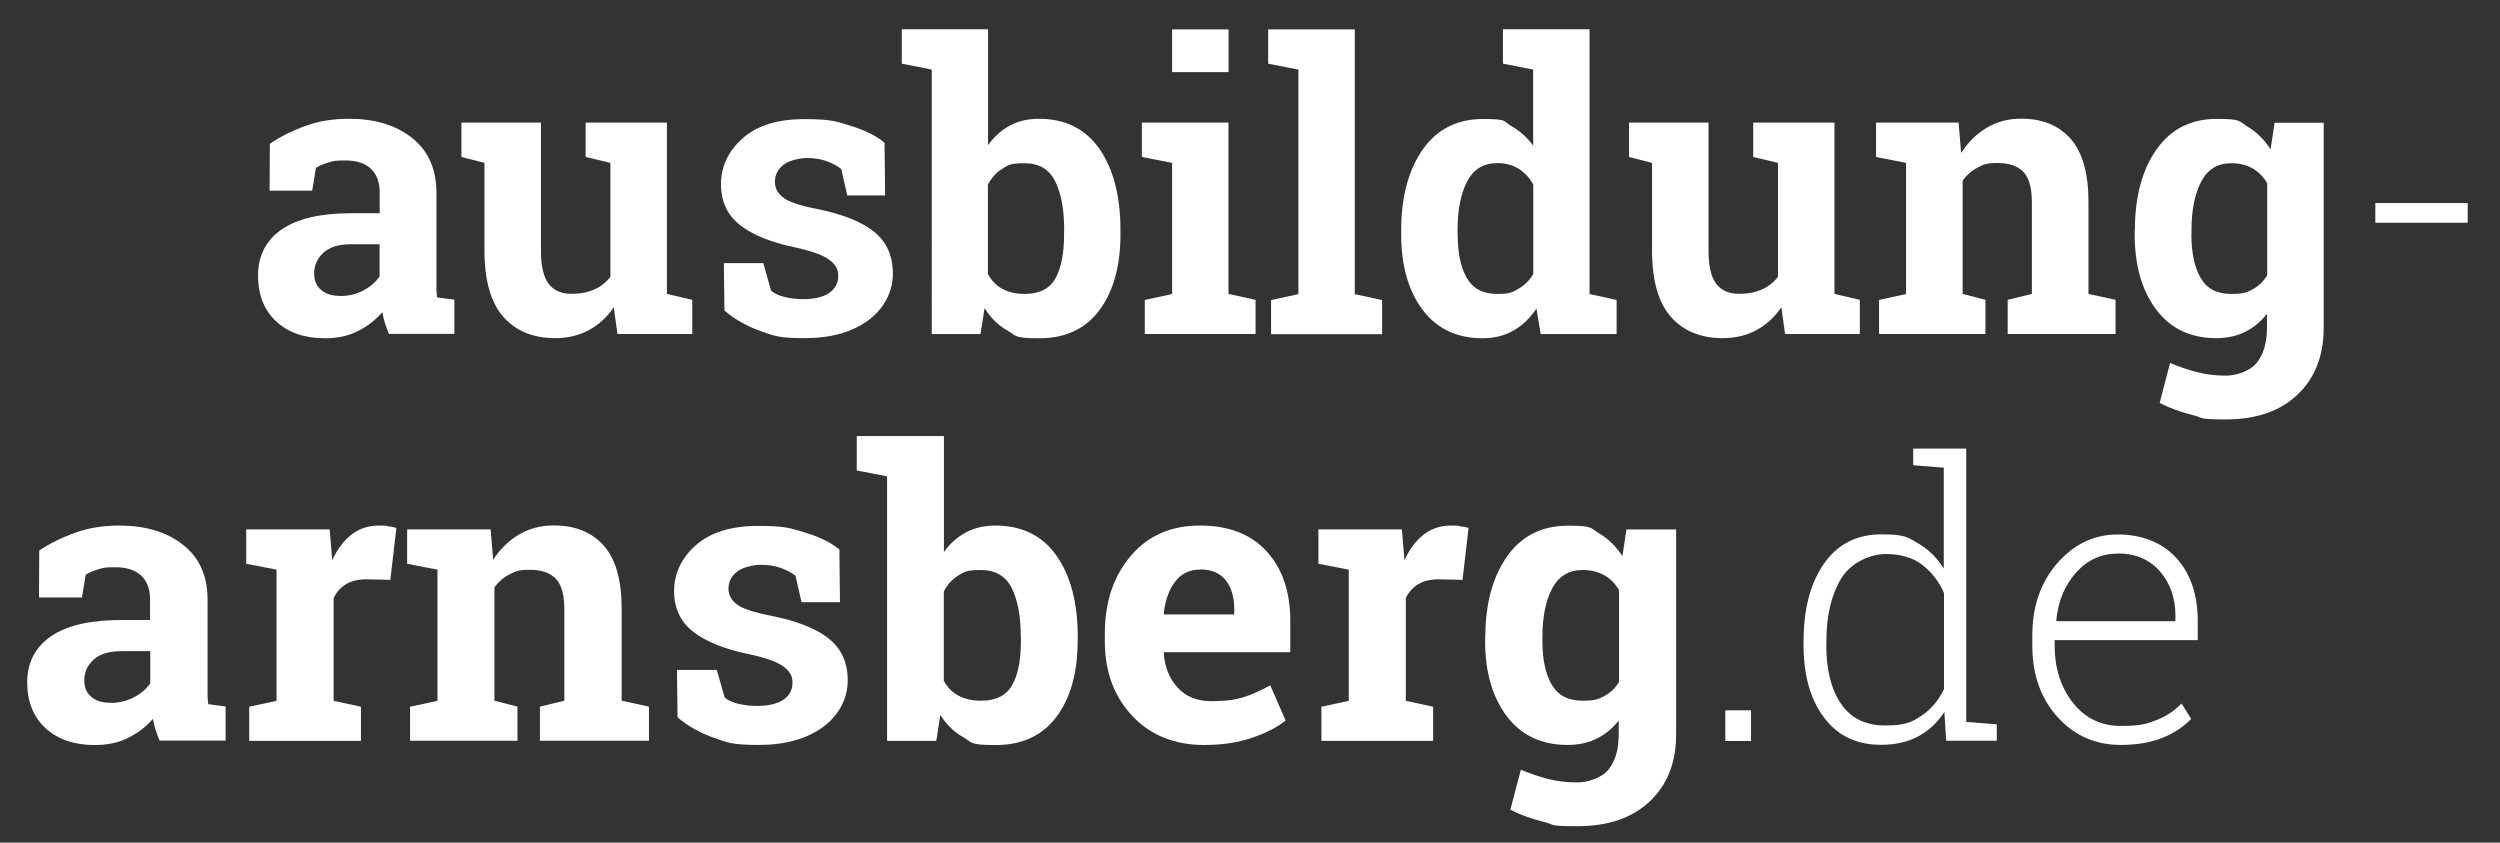 <?xml version="1.0" encoding="UTF-8"?>
<svg xmlns="http://www.w3.org/2000/svg" id="Ebene_2" version="1.1" viewBox="0 0 2159.6 727.9">
  <rect x="0" y="0" width="2159.6" height="727.9" fill="#333333" stroke="none"/>
  <defs>
    <style>
      .st0 {
        fill: #fff;
      }
    </style>
  </defs>
  <g>
    <path class="st0" d="M336.1,288.7c-1.3-3-2.5-6.2-3.5-9.4s-1.8-6.4-2.3-9.7c-5.8,6.8-12.8,12.2-21.1,16.4-8.3,4.2-17.8,6.2-28.5,6.2-17.7,0-31.8-4.9-42.2-14.6-10.4-9.7-15.6-23-15.6-39.7s6.8-30.3,20.4-39.7c13.6-9.3,33.5-14,59.8-14h24.9v-17.9c0-8.8-2.5-15.6-7.5-20.4-5-4.8-12.4-7.3-22.2-7.3s-10.5.6-14.9,1.9c-4.3,1.3-7.9,2.8-10.5,4.6l-3.2,19.6h-36.8l.2-40.5c8.9-6.1,19.1-11.2,30.7-15.4,11.5-4.2,24.1-6.2,37.7-6.2,22.4,0,40.6,5.5,54.5,16.6,14,11.1,21,26.9,21,47.3v75.4c0,2.8,0,5.5,0,7.9,0,2.5.3,4.8.6,7.1l14.9,2v29.5h-56.3ZM293.9,255.7c7.3,0,14-1.6,20-4.8,6-3.2,10.7-7.2,14-12.1v-27.8h-24.9c-10.4,0-18.2,2.4-23.6,7.3-5.3,4.9-8,10.8-8,17.6s2,11,5.9,14.5c4,3.5,9.4,5.2,16.5,5.2Z"></path>
    <path class="st0" d="M530.1,265.5c-5.8,8.6-12.9,15.1-21.5,19.7-8.5,4.6-18.2,6.9-29.1,6.9-19,0-34-6.2-44.8-18.5-10.8-12.3-16.2-31.5-16.2-57.5v-75.4l-19.9-5.1v-29.7h68.7v110.6c0,13.3,2.2,22.8,6.6,28.6,4.4,5.8,10.9,8.7,19.6,8.7s14.3-1.3,20-3.8c5.6-2.5,10.2-6.2,13.8-10.9v-98.4l-21.4-5.1v-29.7h70.2v148l21.9,5.1v29.5h-64.6l-3.2-23.1Z"></path>
    <path class="st0" d="M764.6,168.8h-32.7l-5.2-22.8c-3.3-2.7-7.5-4.9-12.6-6.8-5.1-1.8-10.7-2.7-16.8-2.7s-15.4,1.9-20.4,5.8c-5,3.9-7.5,8.8-7.5,14.6s2.4,10.1,7.2,13.8c4.8,3.7,14.4,6.9,28.7,9.7,22.4,4.5,39,11.1,49.8,19.8,10.8,8.7,16.2,20.7,16.2,36s-7,29.8-21,40.3c-14,10.4-32.4,15.6-55.2,15.6s-26.7-2.1-38.3-6.2c-11.6-4.1-22-10-31-17.6l-.5-41h34.1l6.7,23.8c2.9,2.5,6.8,4.3,11.9,5.5,5,1.2,10.2,1.8,15.7,1.8,9.9,0,17.5-1.8,22.6-5.4,5.2-3.6,7.8-8.5,7.8-14.7s-2.6-10.1-7.9-14c-5.2-3.9-14.9-7.4-28.9-10.5-21.3-4.4-37.3-10.9-48.2-19.5-10.9-8.6-16.3-20.3-16.3-35.2s6.2-28.5,18.7-39.6c12.5-11.1,30.2-16.6,53.3-16.6s27.3,1.9,39.8,5.7c12.5,3.8,22.4,8.7,29.5,14.7l.5,45.4Z"></path>
    <path class="st0" d="M967.9,202.4c0,27.2-6,49-18,65.3-12,16.3-29.4,24.5-52.1,24.5s-19.8-2.2-27.6-6.7c-7.8-4.4-14.4-10.9-19.7-19.3l-3.5,22.4h-42.1V60.1l-25.9-5.1v-29.7h74.5v100.1c5.2-7.3,11.5-12.9,18.8-16.9,7.3-3.9,15.7-5.9,25.1-5.9,22.9,0,40.4,8.8,52.5,26.2,12,17.5,18,40.8,18,70v3.5ZM919.3,198.9c0-17.8-2.6-31.9-7.8-42.3-5.2-10.4-14-15.6-26.5-15.6s-14,1.6-19.2,4.8c-5.2,3.2-9.4,7.8-12.4,13.8v77.1c3,5.6,7.2,9.9,12.4,12.8,5.3,2.9,11.8,4.4,19.5,4.4,12.6,0,21.4-4.5,26.4-13.4,5-8.9,7.5-21.6,7.5-38.1v-3.5Z"></path>
    <path class="st0" d="M988.9,259.1l23.6-5.1v-113.3l-26.1-5.1v-29.7h74.8v148l23.4,5.1v29.5h-95.7v-29.5ZM1061.3,62.3h-48.8V25.4h48.8v37Z"></path>
    <path class="st0" d="M1095.5,55.1v-29.7h74.8v228.7l23.6,5.1v29.5h-95.9v-29.5l23.6-5.1V60.1l-26.1-5.1Z"></path>
    <path class="st0" d="M1327.4,266.4c-5.7,8.4-12.4,14.9-20.1,19.2-7.7,4.4-16.6,6.6-26.5,6.6-22.3,0-39.6-8.2-51.9-24.6-12.3-16.4-18.5-38.1-18.5-65.1v-3.5c0-28.8,6.2-52,18.5-69.7,12.4-17.7,29.7-26.5,52.1-26.5s17.1,2,24.4,6c7.2,4,13.6,9.6,19,17V60.1l-26.1-5.1v-29.7h74.8v228.7l23.4,5.1v29.5h-65.6l-3.7-22.3ZM1259.2,202.4c0,16,2.6,28.6,7.9,37.7,5.3,9.2,13.9,13.8,26,13.8s13.3-1.5,18.5-4.4c5.2-2.9,9.5-7.1,12.9-12.7v-77.5c-3.3-5.8-7.6-10.4-12.8-13.6s-11.3-4.8-18.3-4.8c-11.9,0-20.6,5.3-26.1,16-5.5,10.7-8.2,24.6-8.2,41.9v3.5Z"></path>
    <path class="st0" d="M1538.7,265.5c-5.8,8.6-12.9,15.1-21.5,19.7-8.5,4.6-18.2,6.9-29.1,6.9-19,0-34-6.2-44.8-18.5-10.8-12.3-16.2-31.5-16.2-57.5v-75.4l-19.9-5.1v-29.7h68.7v110.6c0,13.3,2.2,22.8,6.6,28.6,4.4,5.8,10.9,8.7,19.6,8.7s14.3-1.3,20-3.8c5.6-2.5,10.2-6.2,13.8-10.9v-98.4l-21.4-5.1v-29.7h70.2v148l21.9,5.1v29.5h-64.6l-3.2-23.1Z"></path>
    <path class="st0" d="M1623.1,259.1l23.4-5.1v-113.3l-25.9-5.1v-29.7h71.3l2.2,26.2c6-9.3,13.4-16.6,22.2-21.8,8.8-5.2,18.7-7.8,29.6-7.8,18.3,0,32.5,5.8,42.8,17.4,10.2,11.6,15.4,29.8,15.4,54.5v79.5l23.4,5.1v29.5h-93.2v-29.5l20.9-5.1v-79.3c0-12.3-2.5-21-7.3-26.1-4.9-5.1-12.3-7.7-22.2-7.7s-12.3,1.3-17.4,4c-5.1,2.6-9.4,6.4-12.9,11.2v97.9l19.7,5.1v29.5h-91.9v-29.5Z"></path>
    <path class="st0" d="M1844.2,198.9c0-28.8,6.2-52,18.6-69.7,12.4-17.7,29.8-26.5,52.2-26.5s19,2.3,26.7,6.8c7.7,4.6,14.3,11.1,19.7,19.5l3.5-23h42.4v177.2c0,24.1-7.5,43.3-22.5,57.6-15,14.3-35.6,21.5-61.7,21.5s-18.8-1.3-29.1-3.8c-10.2-2.5-19.7-6-28.4-10.4l9-34.6c7.8,3.4,15.6,6,23.4,8,7.8,2,16,3,24.7,3s20.8-3.7,26.7-11c5.9-7.3,8.9-17.5,8.9-30.5v-12c-5.3,6.9-11.6,12.1-18.9,15.7-7.2,3.6-15.5,5.4-24.9,5.4-22.2,0-39.5-8.2-51.9-24.7-12.4-16.5-18.6-38.2-18.6-65.1v-3.5ZM1893,202.4c0,16,2.7,28.6,8,37.7,5.3,9.2,14,13.8,26.1,13.8s13.8-1.4,19-4.1c5.2-2.8,9.3-6.8,12.4-12.1v-79.3c-3.1-5.5-7.3-9.8-12.4-12.8-5.2-3-11.4-4.6-18.6-4.6-11.9,0-20.6,5.3-26.1,16-5.5,10.7-8.3,24.6-8.3,41.9v3.5Z"></path>
    <path class="st0" d="M2131.7,192.4h-79.8v-17h79.8v17Z"></path>
  </g>
  <g>
    <path class="st0" d="M138,640.1c-1.3-3-2.5-6.2-3.5-9.4s-1.8-6.4-2.4-9.7c-5.9,6.8-13,12.2-21.4,16.4-8.4,4.2-18,6.2-28.8,6.2-17.9,0-32.1-4.9-42.6-14.6-10.5-9.7-15.8-23-15.8-39.7s6.9-30.3,20.6-39.7c13.7-9.3,33.9-14,60.4-14h25.1v-17.9c0-8.8-2.5-15.6-7.6-20.4-5.1-4.8-12.5-7.3-22.4-7.3s-10.6.6-15,1.9c-4.4,1.3-7.9,2.8-10.6,4.6l-3.2,19.6h-37.1l.2-40.5c9-6.1,19.3-11.2,31-15.4,11.6-4.2,24.3-6.2,38.1-6.2,22.6,0,41,5.5,55.1,16.6,14.1,11.1,21.2,26.9,21.2,47.3v75.4c0,2.8,0,5.5,0,7.9,0,2.5.3,4.8.6,7.1l15,2v29.5h-56.9ZM95.3,607.2c7.4,0,14.2-1.6,20.3-4.8,6.1-3.2,10.8-7.2,14.2-12.1v-27.8h-25.1c-10.5,0-18.4,2.4-23.8,7.3-5.4,4.9-8.1,10.8-8.1,17.6s2,11,6,14.5c4,3.5,9.5,5.2,16.6,5.2Z"></path>
    <path class="st0" d="M215.3,610.5l23.6-5.1v-113.3l-26.2-5.1v-29.7h72.1l2.2,26.7c4.3-9.5,9.8-16.8,16.5-22.1,6.8-5.3,14.6-7.9,23.5-7.9s5.3.2,8.2.6c2.9.4,5.3.9,7.2,1.4l-5.2,44.9-20.3-.5c-7.2,0-13.2,1.4-17.9,4.2-4.7,2.8-8.3,6.8-10.8,12v88.8l23.6,5.1v29.5h-96.5v-29.5Z"></path>
    <path class="st0" d="M354.3,610.5l23.6-5.1v-113.3l-26.2-5.1v-29.7h72.1l2.2,26.2c6.1-9.3,13.6-16.6,22.4-21.8,8.9-5.2,18.8-7.8,29.9-7.8,18.5,0,32.9,5.8,43.2,17.4,10.4,11.6,15.5,29.8,15.5,54.5v79.5l23.6,5.1v29.5h-94.2v-29.5l21.1-5.1v-79.3c0-12.3-2.5-21-7.4-26.1-5-5.1-12.4-7.7-22.4-7.7s-12.4,1.3-17.6,4c-5.2,2.6-9.5,6.4-13,11.2v97.9l19.9,5.1v29.5h-92.8v-29.5Z"></path>
    <path class="st0" d="M725.5,520.2h-33.1l-5.2-22.8c-3.4-2.7-7.6-4.9-12.7-6.8-5.1-1.8-10.8-2.7-17-2.7s-15.5,1.9-20.6,5.8c-5.1,3.9-7.6,8.8-7.6,14.6s2.4,10.1,7.3,13.8c4.8,3.7,14.5,6.9,29,9.7,22.6,4.5,39.4,11.1,50.3,19.8,10.9,8.7,16.4,20.7,16.4,36s-7.1,29.8-21.2,40.3c-14.1,10.4-32.7,15.6-55.8,15.6s-27-2.1-38.7-6.2c-11.8-4.1-22.2-10-31.3-17.6l-.5-41h34.4l6.8,23.8c2.9,2.5,6.9,4.3,12,5.5,5.1,1.2,10.4,1.8,15.9,1.8,10,0,17.6-1.8,22.9-5.4,5.2-3.6,7.8-8.5,7.8-14.7s-2.6-10.1-7.9-14c-5.3-3.9-15-7.4-29.2-10.5-21.5-4.4-37.7-10.9-48.7-19.5-11-8.6-16.5-20.3-16.5-35.2s6.3-28.5,18.9-39.6c12.6-11.1,30.5-16.6,53.8-16.6s27.6,1.9,40.3,5.7c12.7,3.8,22.6,8.7,29.8,14.7l.5,45.4Z"></path>
    <path class="st0" d="M930.9,553.8c0,27.2-6.1,49-18.2,65.3-12.2,16.3-29.7,24.5-52.7,24.5s-20-2.2-27.8-6.7c-7.9-4.4-14.5-10.9-19.9-19.3l-3.5,22.4h-42.5v-228.5l-26.2-5.1v-29.7h75.3v100.1c5.3-7.3,11.6-12.9,19-16.9,7.4-3.9,15.8-5.9,25.4-5.9,23.2,0,40.8,8.8,53,26.2,12.2,17.5,18.2,40.8,18.2,70v3.5ZM881.8,550.3c0-17.8-2.6-31.9-7.8-42.3-5.2-10.4-14.2-15.6-26.8-15.6s-14.1,1.6-19.4,4.8c-5.3,3.2-9.5,7.8-12.5,13.8v77.1c3,5.6,7.2,9.9,12.6,12.8,5.3,2.9,11.9,4.4,19.7,4.4,12.7,0,21.6-4.5,26.7-13.4,5.1-8.9,7.6-21.6,7.6-38.1v-3.5Z"></path>
    <path class="st0" d="M1041.1,643.6c-26.3,0-47.4-8.4-63.1-25.3-15.8-16.9-23.6-38.3-23.6-64.3v-6.8c0-27.1,7.5-49.5,22.4-67,14.9-17.6,34.9-26.3,60-26.2,24.6,0,43.8,7.4,57.4,22.3,13.6,14.9,20.4,34.9,20.4,60.3v26.8h-109l-.3,1c.9,12,4.9,21.9,12.1,29.7,7.1,7.8,16.8,11.6,29.1,11.6s20-1.1,27.2-3.3c7.2-2.2,15.1-5.7,23.6-10.4l13.3,30.4c-7.5,6-17.3,11-29.3,15-12,4.1-25.3,6.1-40.1,6.1ZM1036.7,492c-9.1,0-16.3,3.5-21.6,10.5-5.3,7-8.6,16.1-9.8,27.5l.5.8h60.4v-4.4c0-10.5-2.4-18.8-7.3-25.1-4.9-6.2-12.3-9.4-22.2-9.4Z"></path>
    <path class="st0" d="M1141.5,610.5l23.6-5.1v-113.3l-26.2-5.1v-29.7h72.1l2.2,26.7c4.3-9.5,9.8-16.8,16.5-22.1,6.8-5.3,14.6-7.9,23.5-7.9s5.3.2,8.2.6c2.9.4,5.3.9,7.2,1.4l-5.2,44.9-20.3-.5c-7.2,0-13.2,1.4-17.9,4.2-4.7,2.8-8.3,6.8-10.8,12v88.8l23.6,5.1v29.5h-96.5v-29.5Z"></path>
    <path class="st0" d="M1283.1,550.3c0-28.8,6.3-52,18.8-69.7,12.5-17.7,30.1-26.5,52.7-26.5s19.2,2.3,27,6.8c7.8,4.6,14.4,11.1,19.9,19.5l3.5-23h42.9v177.2c0,24.1-7.6,43.3-22.7,57.6-15.1,14.3-35.9,21.5-62.4,21.5s-19-1.3-29.4-3.8c-10.4-2.5-19.9-6-28.7-10.4l9.1-34.6c7.9,3.4,15.8,6,23.6,8,7.9,2,16.2,3,25,3s21-3.7,27-11c6-7.3,8.9-17.5,8.9-30.5v-12c-5.4,6.9-11.8,12.1-19.1,15.7-7.3,3.6-15.7,5.4-25.1,5.4-22.4,0-39.9-8.2-52.4-24.7-12.5-16.5-18.8-38.2-18.8-65.1v-3.5ZM1332.4,553.8c0,16,2.7,28.6,8.1,37.7,5.4,9.2,14.2,13.8,26.3,13.8s13.9-1.4,19.2-4.1c5.2-2.8,9.4-6.8,12.6-12.1v-79.3c-3.2-5.5-7.3-9.8-12.6-12.8-5.2-3-11.5-4.6-18.8-4.6-12,0-20.8,5.3-26.4,16-5.6,10.7-8.4,24.6-8.4,41.9v3.5Z"></path>
    <path class="st0" d="M1512.6,640.1h-22.2v-26.5h22.2v26.5Z"></path>
    <path class="st0" d="M1679.7,614.8c-5.8,9.2-13.3,16.2-22.5,21.2-9.2,5-20,7.4-32.4,7.4-20.9,0-37.3-7.8-49.1-23.5-11.8-15.6-17.7-36.5-17.7-62.6v-3.4c0-27.9,5.9-50.3,17.7-67.1,11.8-16.8,28.3-25.2,49.4-25.2s22.8,2.6,31.7,7.7c9,5.1,16.4,12.4,22.3,21.9v-87.2l-26.4-2.1v-14.4h45.8v236.1l26.4,2.1v14.2h-43.7l-1.6-25.2ZM1577.6,557.4c0,21.1,4.2,38,12.7,50.5,8.5,12.5,21.2,18.8,38.3,18.8s22.8-2.8,31.2-8.4c8.4-5.6,14.9-13.3,19.5-23.1v-82.9c-4.3-9.9-10.5-18-18.7-24.3-8.1-6.3-18.7-9.4-31.6-9.4s-29.9,7-38.4,21c-8.6,14-12.9,32.1-12.9,54.5v3.4Z"></path>
    <path class="st0" d="M1832,643.5c-22,0-40.2-8.1-54.7-24.2-14.5-16.1-21.7-36.7-21.7-61.6v-8.9c0-25,7.2-45.8,21.6-62.3,14.4-16.5,31.8-24.8,52.2-24.8s38.4,6.8,50.7,20.4,18.4,31.7,18.4,54.4v16.5h-123.6v4.7c0,19.6,5.3,36.1,15.8,49.4,10.5,13.3,24.3,20,41.3,20s22.2-1.7,30.7-5c8.5-3.3,15.8-8.1,21.8-14.4l8.3,13.3c-6.6,6.9-14.9,12.4-24.9,16.4-10,4-22,6.1-35.9,6.1ZM1829.4,478.2c-14.2,0-26.2,5.5-36,16.4-9.8,11-15.5,24.7-17.1,41.2l.3.8h102.6v-4.9c0-15.2-4.5-27.9-13.4-38.2-9-10.2-21.1-15.4-36.4-15.4Z"></path>
  </g>
</svg>
